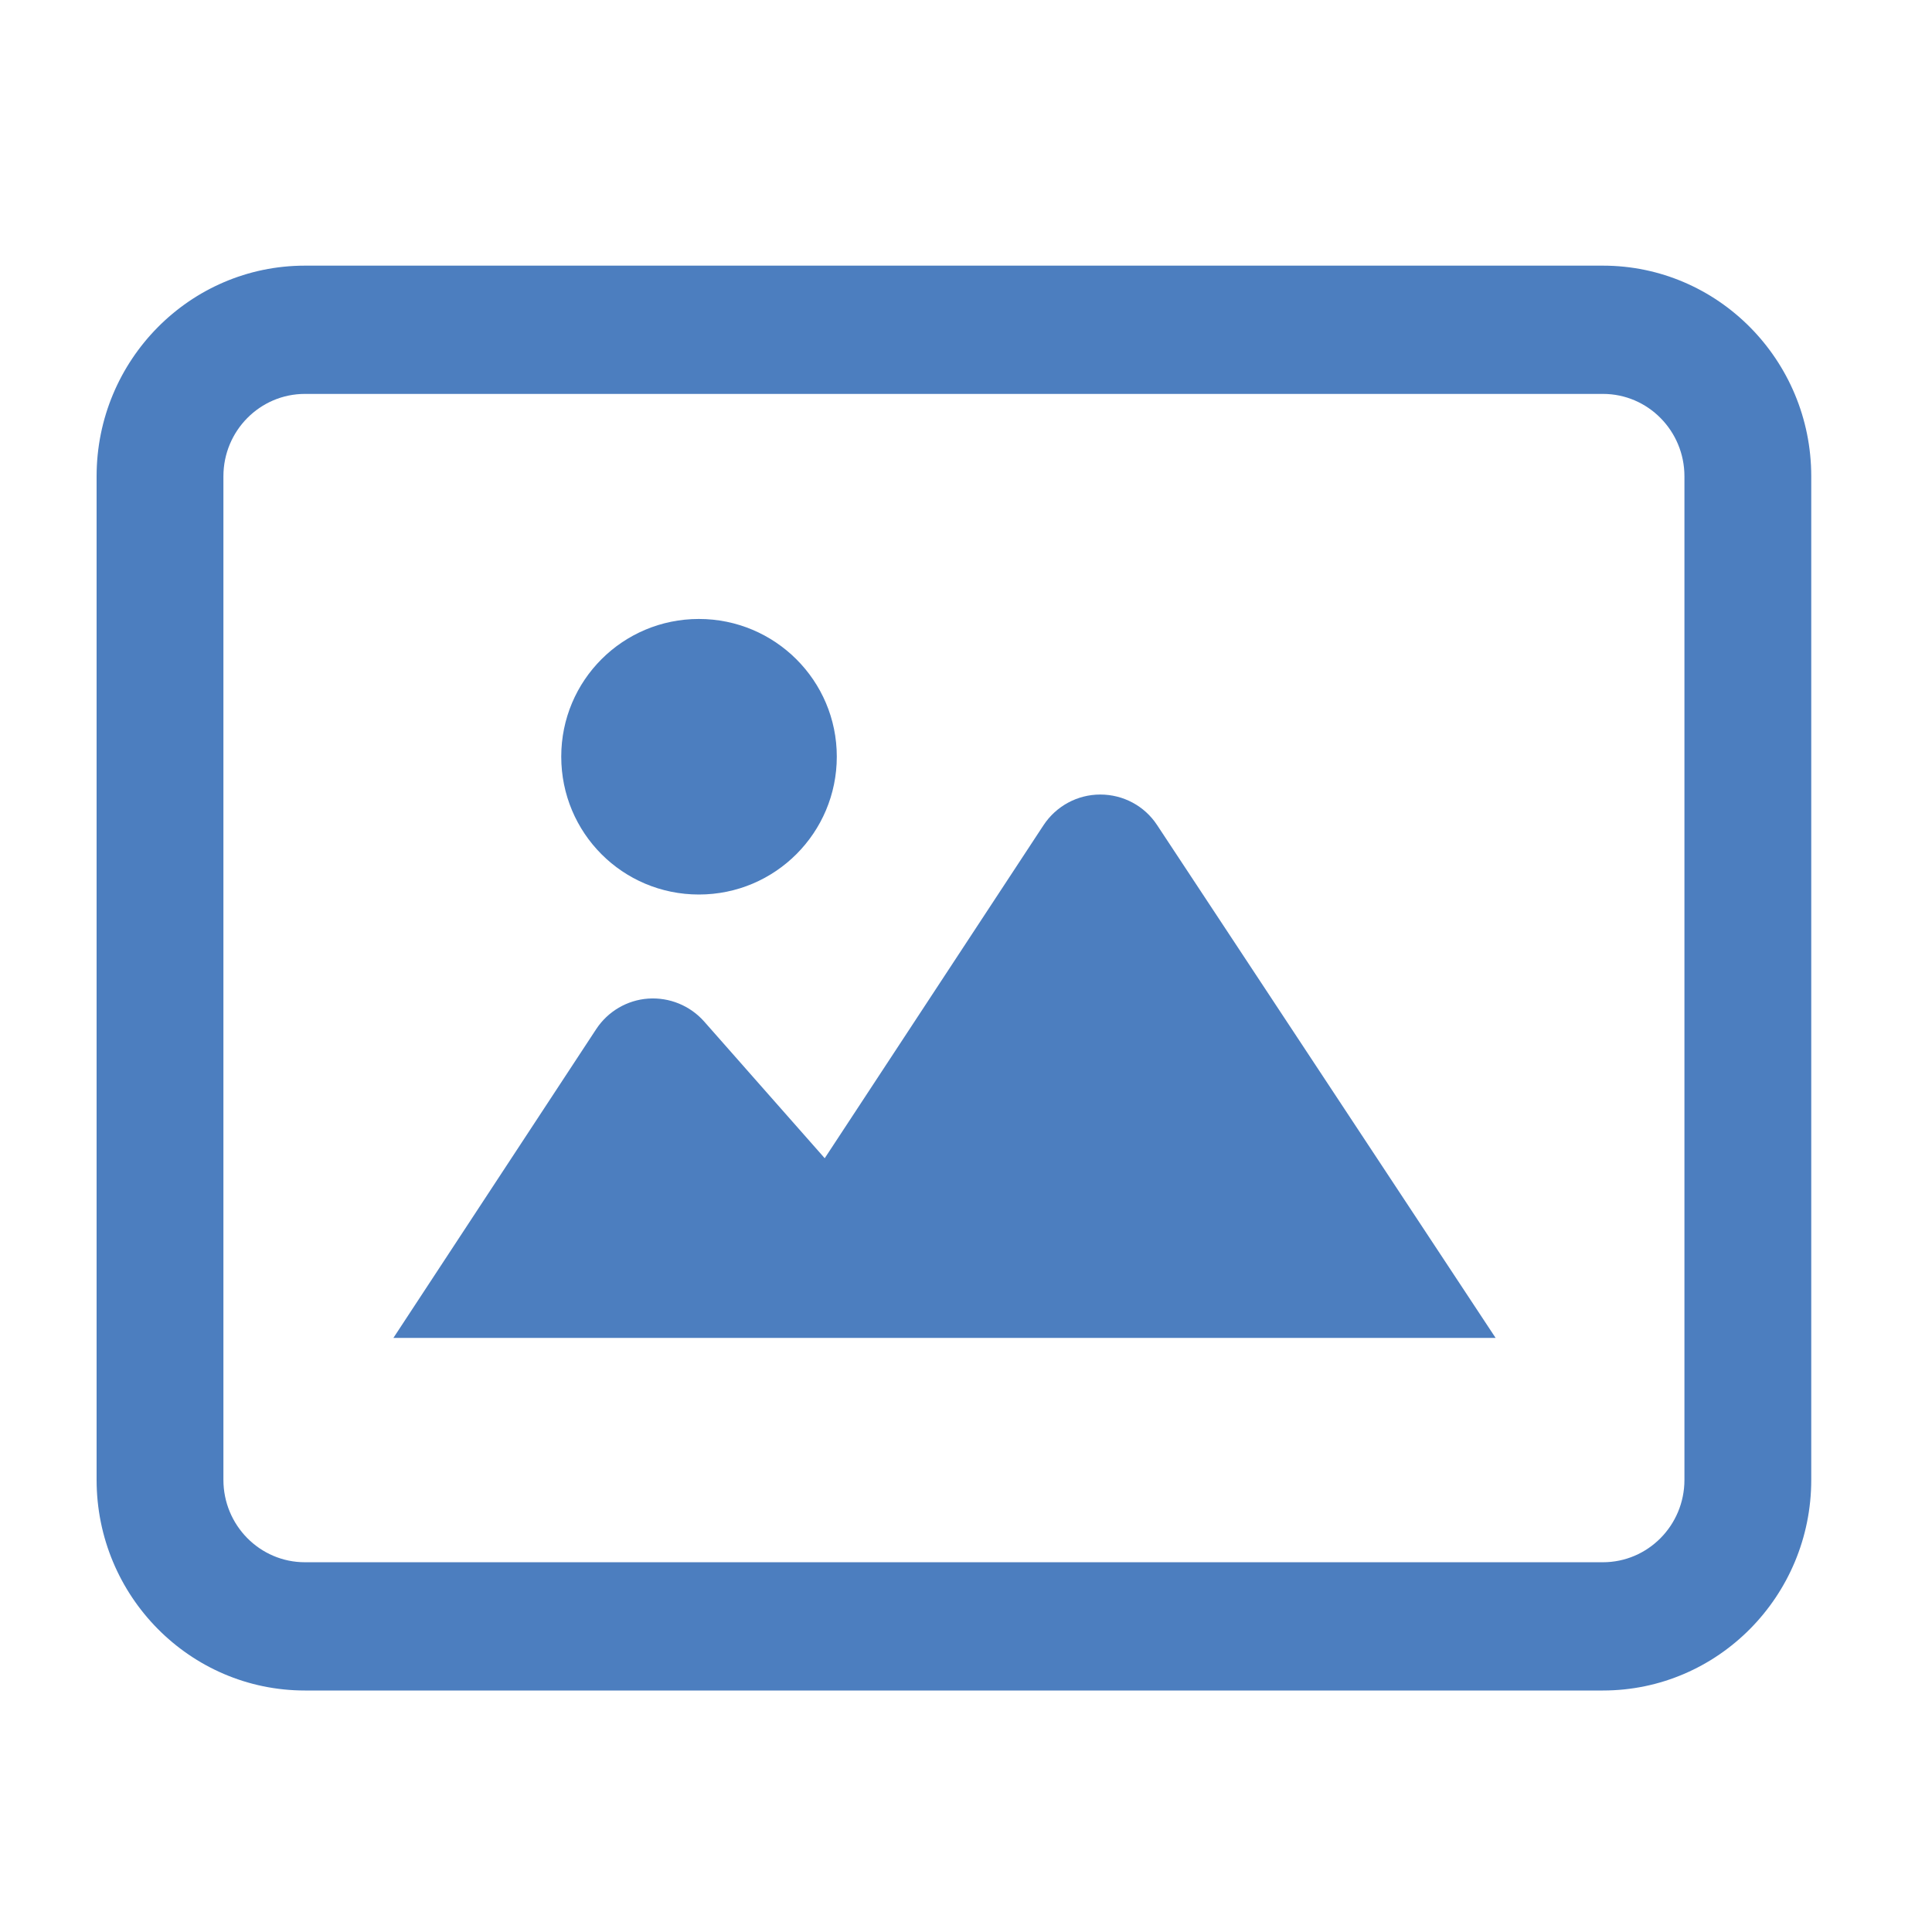 <svg width="80" height="80" viewBox="0 0 80 80" fill="none" xmlns="http://www.w3.org/2000/svg">
<path d="M66.375 16.311C68.242 16.311 69.749 17.844 69.749 19.723V61.277C69.749 63.166 68.232 64.689 66.375 64.689H12.625C10.758 64.689 9.251 63.156 9.251 61.277V19.723C9.251 17.834 10.768 16.311 12.625 16.311C33.616 16.311 45.384 16.311 66.375 16.311ZM66.375 11H12.625C7.866 11 4 14.91 4 19.723V61.277C4 66.09 7.866 70 12.625 70H66.375C71.134 70 75 66.09 75 61.277V19.723C75 14.91 71.134 11 66.375 11Z" fill="#4C7EBF"/>
<path d="M28.94 25.63C32.09 25.63 34.65 28.18 34.65 31.33C34.65 34.48 32.1 37.04 28.94 37.04C25.78 37.04 23.24 34.49 23.24 31.33C23.24 28.17 25.79 25.63 28.94 25.63ZM16.29 55.4L24.69 42.61C25.17 41.88 25.97 41.41 26.84 41.35C27.72 41.29 28.57 41.64 29.15 42.29L34.15 47.96L43.21 34.17C43.73 33.38 44.61 32.9 45.56 32.9C46.51 32.9 47.39 33.37 47.91 34.16L61.93 55.4H16.29Z" fill="#4C7EBF"/>
</svg>
